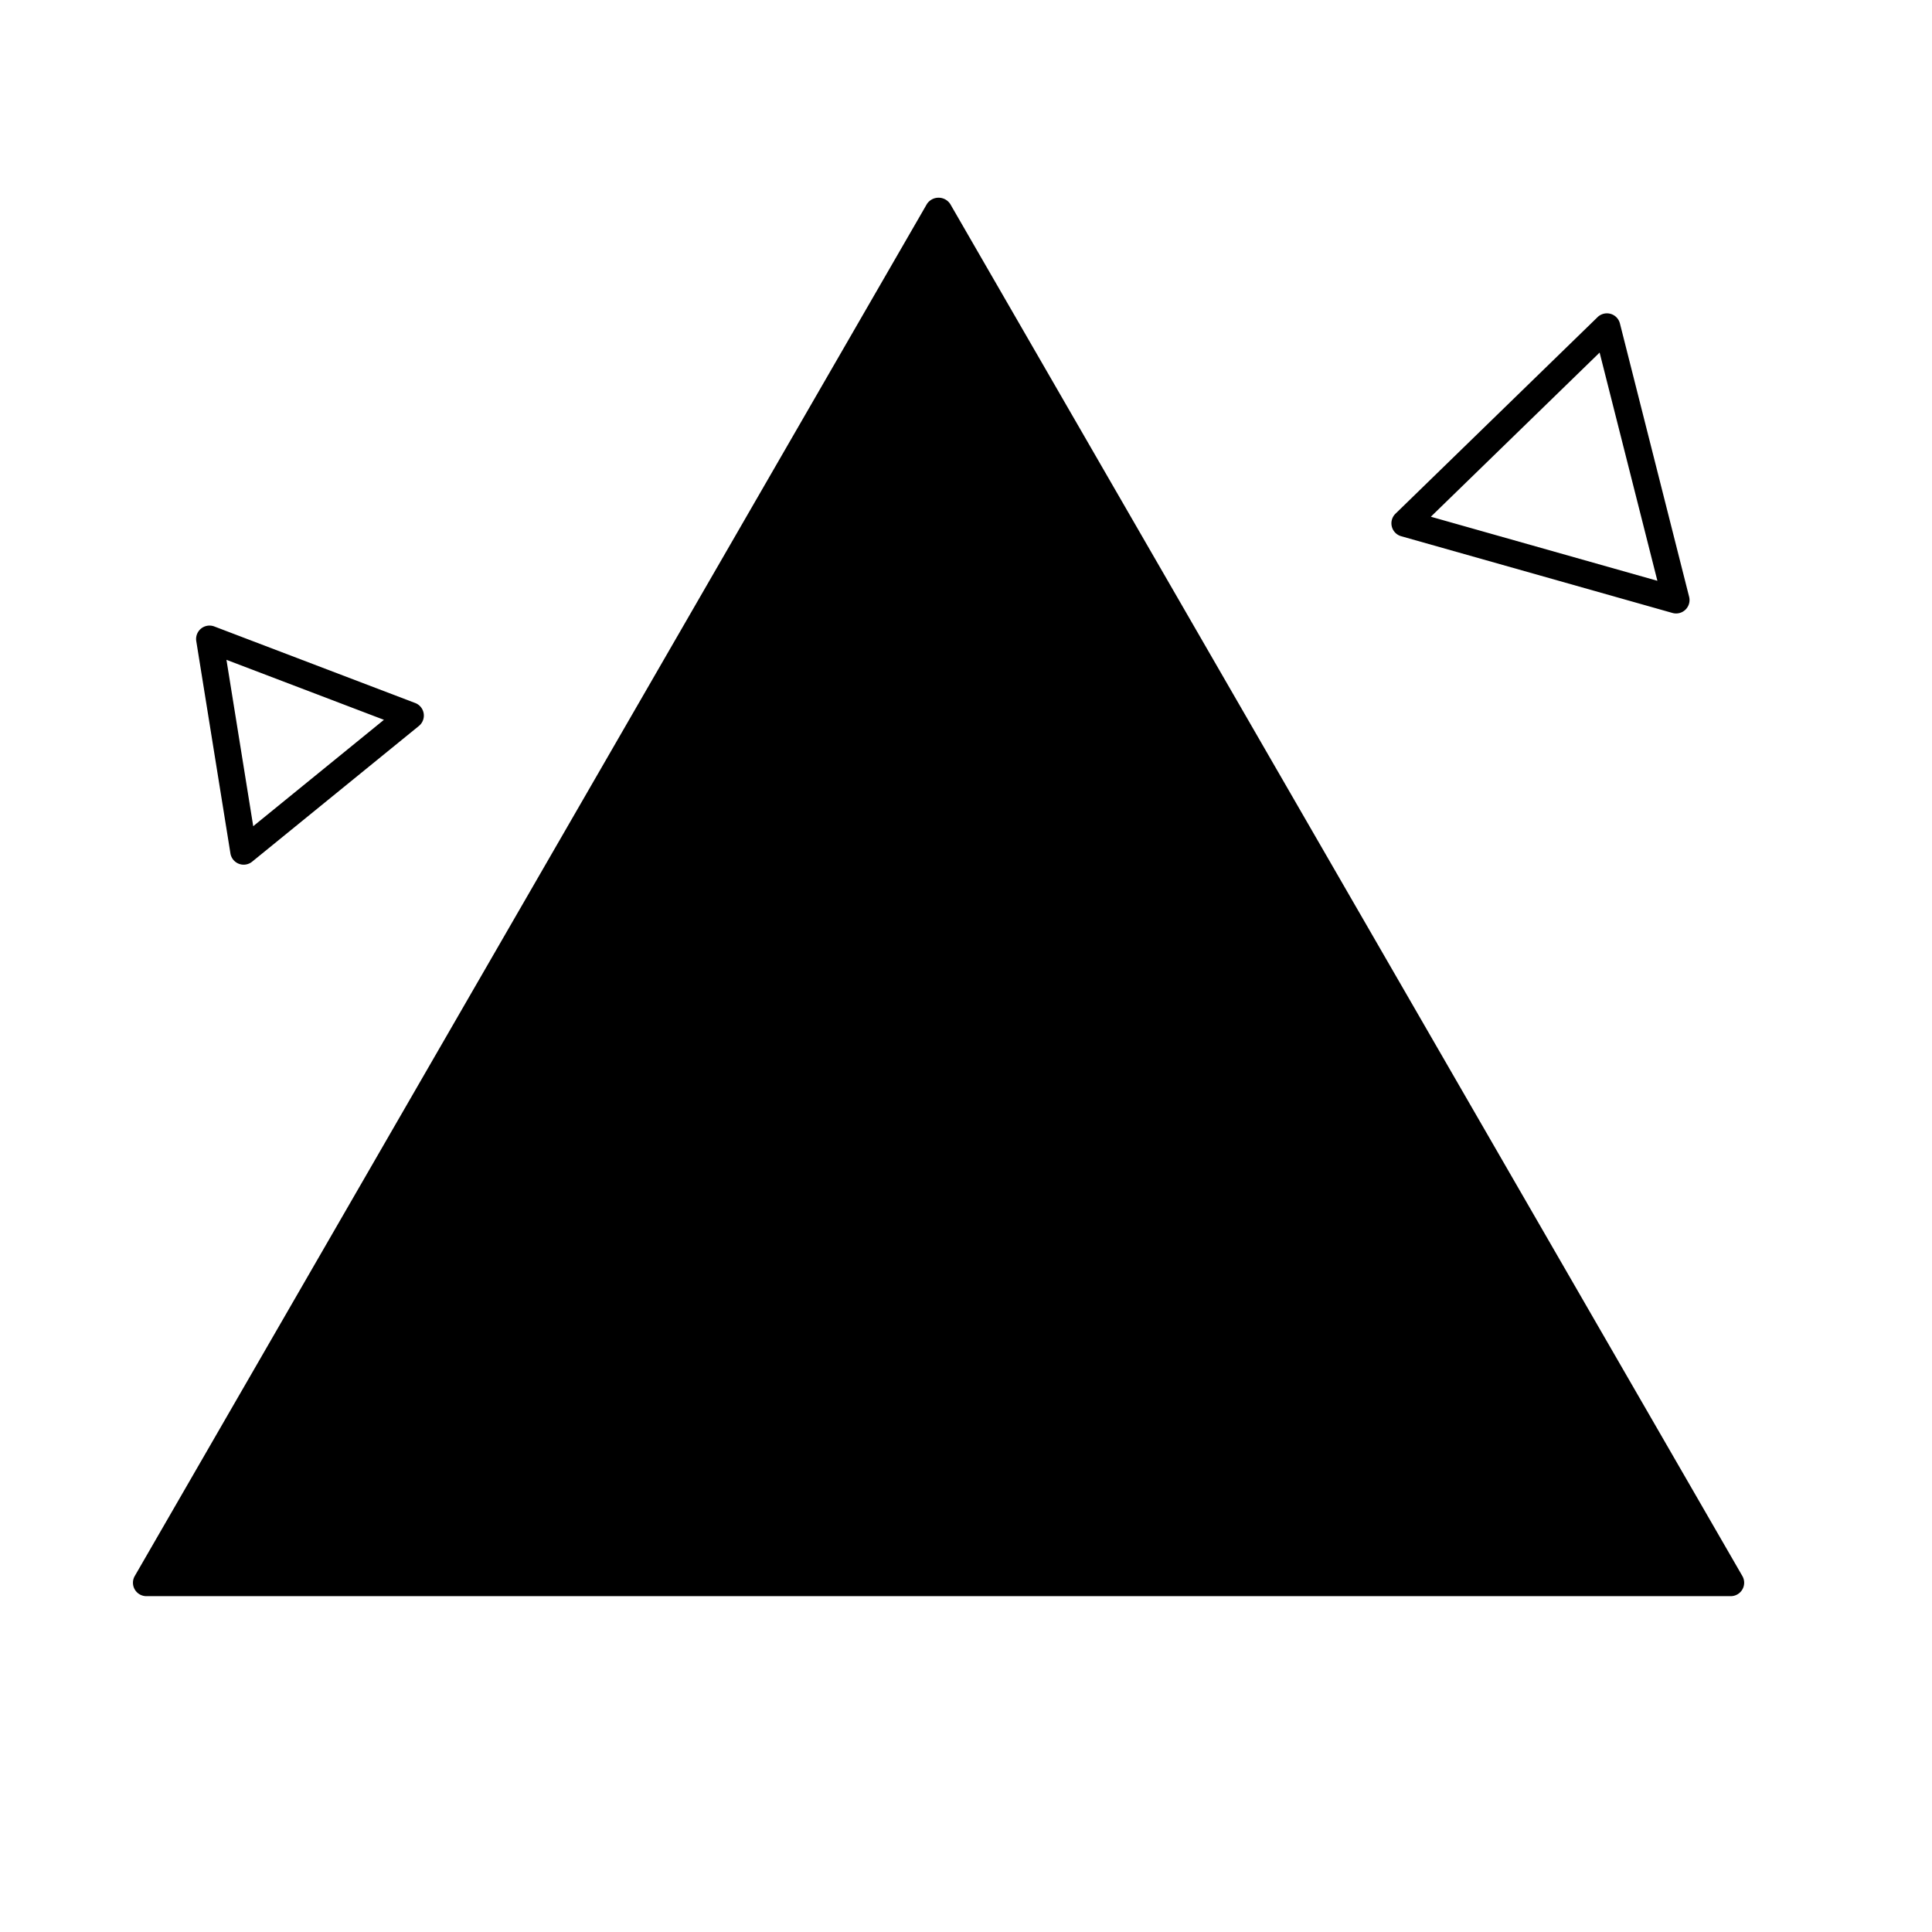 <svg xmlns="http://www.w3.org/2000/svg" viewBox="0 0 144 144"><g opacity="0"><rect width="144" height="144" fill="#fff"/></g><polygon points="69.955 15.699 99.478 66.833 129 117.968 69.955 117.968 10.911 117.968 40.433 66.833 69.955 15.699" class="sgmaincolor"/><path d="M129.866,117.468,70.822,15.2a1.041,1.041,0,0,0-1.733,0L10.044,117.468a1,1,0,0,0,.866,1.5H129a1,1,0,0,0,.866-1.5Zm-117.223-.5L69.955,17.7l57.313,99.269Z"/><path d="M68.955,37.871V86.952a1,1,0,0,0,2,0V37.871a1,1,0,1,0-2,0Z"/><path d="M64.313,99.554a5.643,5.643,0,1,0,5.642-5.643A5.648,5.648,0,0,0,64.313,99.554Zm9.285,0a3.643,3.643,0,1,1-3.643-3.643A3.646,3.646,0,0,1,73.6,99.554Z"/><path d="M104.436,39.967l20.219,5.719a1,1,0,0,0,1.242-1.207L120.74,24.11a1,1,0,0,0-1.667-.472l-15.062,14.65a1,1,0,0,0,.425,1.679Zm14.79-13.688,4.306,17.011-16.885-4.776Z"/><path d="M17.175,63.608a1,1,0,0,0,1.618.616L31.222,54.109a1,1,0,0,0-.274-1.71L15.973,46.693a1,1,0,0,0-1.344,1.093Zm11.441-9.957-9.742,7.928-1.995-12.4Z"/></svg>